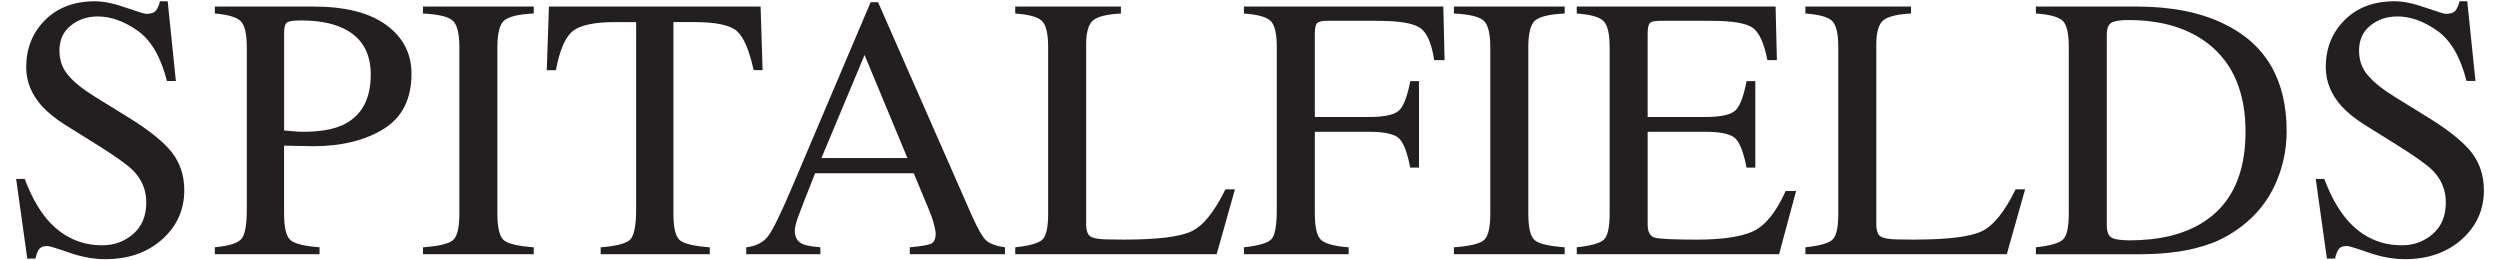 <?xml version="1.0" encoding="utf-8"?>
<!-- Generator: Adobe Illustrator 16.0.4, SVG Export Plug-In . SVG Version: 6.00 Build 0)  -->
<!DOCTYPE svg PUBLIC "-//W3C//DTD SVG 1.1//EN" "http://www.w3.org/Graphics/SVG/1.1/DTD/svg11.dtd">
<svg version="1.1" id="Layer_1" xmlns="http://www.w3.org/2000/svg" xmlns:xlink="http://www.w3.org/1999/xlink" x="0px" y="0px" viewBox="0 0 240 25" enable-background="new 0 0 240 25" xml:space="preserve">
<g>
	<path fill="#231F20" d="M2.374,17.176c0.606,1.615,1.318,2.902,2.137,3.863c1.427,1.672,3.196,2.508,5.309,2.508
		c1.145,0,2.136-0.363,2.971-1.09c0.833-0.725,1.252-1.736,1.252-3.033c0-1.17-0.421-2.189-1.262-3.055
		c-0.549-0.549-1.704-1.375-3.467-2.473l-3.064-1.913c-0.923-0.584-1.658-1.175-2.208-1.772C3.023,9.076,2.516,7.824,2.516,6.456
		c0-1.813,0.603-3.322,1.806-4.525c1.205-1.205,2.801-1.809,4.792-1.809c0.816,0,1.804,0.201,2.955,0.605
		c1.153,0.403,1.811,0.604,1.974,0.604c0.444,0,0.751-0.104,0.923-0.314c0.167-0.21,0.302-0.51,0.394-0.895h0.737l0.788,7.651
		h-0.859c-0.584-2.305-1.522-3.913-2.815-4.825c-1.293-0.914-2.571-1.369-3.833-1.369c-0.985,0-1.842,0.288-2.571,0.868
		C6.073,3.025,5.707,3.829,5.707,4.86c0,0.924,0.281,1.713,0.843,2.367c0.56,0.668,1.428,1.364,2.609,2.087l3.156,1.95
		c1.977,1.216,3.368,2.334,4.178,3.352c0.8,1.029,1.198,2.246,1.198,3.65c0,1.883-0.709,3.455-2.132,4.721
		c-1.42,1.262-3.236,1.893-5.447,1.893c-1.113,0-2.271-0.209-3.482-0.631c-1.212-0.422-1.904-0.631-2.082-0.631
		c-0.418,0-0.702,0.127-0.85,0.383c-0.146,0.26-0.241,0.537-0.288,0.828H2.619l-1.07-7.652H2.374"/>
	<path fill="#231F20" d="M20.624,23.738c1.367-0.127,2.221-0.398,2.561-0.812c0.341-0.412,0.508-1.357,0.508-2.836V4.525
		c0-1.251-0.189-2.075-0.568-2.474c-0.38-0.396-1.213-0.648-2.5-0.754V0.63H30.1c3.04,0,5.367,0.589,6.982,1.77
		c1.613,1.184,2.421,2.738,2.421,4.669c0,2.446-0.895,4.217-2.686,5.317c-1.789,1.097-4.029,1.648-6.718,1.648
		c-0.388,0-0.882-0.01-1.485-0.025c-0.602-0.018-1.049-0.027-1.341-0.027v6.527c0,1.35,0.208,2.199,0.623,2.549
		s1.341,0.574,2.781,0.68v0.666H20.624V23.738 M32.748,2.629c-1.018-0.444-2.305-0.666-3.86-0.666c-0.736,0-1.189,0.072-1.361,0.218
		c-0.167,0.146-0.253,0.472-0.253,0.975v9.371c0.642,0.059,1.063,0.092,1.263,0.104c0.199,0.014,0.393,0.019,0.579,0.019
		c1.651,0,2.947-0.234,3.895-0.703c1.721-0.852,2.58-2.449,2.58-4.79C35.59,4.956,34.644,3.448,32.748,2.629"/>
	<path fill="#231F20" d="M40.608,23.74c1.462-0.105,2.41-0.322,2.842-0.656c0.434-0.33,0.649-1.188,0.649-2.574V4.526
		c0-1.323-0.216-2.173-0.649-2.554c-0.432-0.377-1.38-0.604-2.842-0.674V0.63H51.24v0.667c-1.462,0.069-2.409,0.296-2.842,0.674
		c-0.432,0.381-0.649,1.231-0.649,2.554V20.51c0,1.387,0.218,2.244,0.649,2.574c0.433,0.334,1.38,0.551,2.842,0.656v0.664H40.608
		V23.74"/>
	<path fill="#231F20" d="M52.698,0.629h20.319l0.193,6.107h-0.859c-0.423-1.92-0.956-3.168-1.604-3.745
		c-0.651-0.58-2.017-0.87-4.099-0.87h-1.999V20.51c0,1.387,0.216,2.244,0.646,2.574c0.434,0.332,1.383,0.551,2.844,0.656v0.664
		H57.665V23.74c1.52-0.115,2.468-0.365,2.843-0.752c0.373-0.387,0.561-1.352,0.561-2.898V2.122h-2.016
		c-1.99,0-3.345,0.288-4.064,0.859c-0.72,0.573-1.259,1.826-1.624,3.755h-0.876L52.698,0.629"/>
	<path fill="#231F20" d="M71.639,24.406V23.74c0.922-0.104,1.615-0.453,2.077-1.043c0.463-0.592,1.256-2.209,2.377-4.854
		L83.58,0.211h0.714l8.954,20.371c0.598,1.35,1.073,2.186,1.431,2.504c0.356,0.32,0.956,0.537,1.799,0.654v0.666h-9.139V23.74
		c1.049-0.092,1.726-0.207,2.031-0.34c0.303-0.135,0.455-0.463,0.455-0.988c0-0.174-0.06-0.48-0.175-0.926
		c-0.117-0.441-0.28-0.906-0.49-1.395l-1.439-3.459h-9.472c-0.933,2.352-1.49,3.787-1.671,4.305
		c-0.183,0.52-0.273,0.928-0.273,1.232c0,0.604,0.247,1.023,0.737,1.256c0.305,0.141,0.876,0.244,1.716,0.314v0.666H71.639
		 M87.113,15.176l-4.115-9.895l-4.14,9.895H87.113z"/>
	<path fill="#231F20" d="M97.464,23.74c1.32-0.141,2.178-0.375,2.57-0.707c0.392-0.332,0.588-1.172,0.588-2.523V4.526
		c0-1.274-0.193-2.108-0.58-2.5c-0.385-0.392-1.244-0.634-2.578-0.728V0.63h10.143v0.667c-1.324,0.069-2.209,0.285-2.66,0.647
		c-0.45,0.364-0.675,1.142-0.675,2.334v17.267c0,0.398,0.066,0.711,0.203,0.938c0.133,0.229,0.43,0.371,0.887,0.43
		c0.269,0.037,0.553,0.061,0.853,0.07c0.297,0.012,0.857,0.018,1.676,0.018c3.197,0,5.358-0.262,6.481-0.787
		c1.125-0.529,2.215-1.873,3.269-4.037h0.915l-1.756,6.227H97.464V23.74"/>
	<path fill="#231F20" d="M119.415,23.74c1.416-0.152,2.295-0.412,2.641-0.777c0.343-0.367,0.515-1.324,0.515-2.873V4.526
		c0-1.274-0.189-2.108-0.576-2.5c-0.388-0.392-1.248-0.634-2.579-0.728V0.63h19.143l0.121,5.142h-0.999
		c-0.245-1.641-0.706-2.681-1.387-3.116c-0.678-0.437-2.017-0.657-4.017-0.657h-4.929c-0.48,0-0.789,0.082-0.925,0.246
		c-0.134,0.164-0.2,0.485-0.2,0.964v8.02h5.211c1.531,0,2.51-0.226,2.931-0.68c0.419-0.454,0.76-1.375,1.017-2.758h0.843v8.3h-0.843
		c-0.268-1.395-0.612-2.314-1.034-2.766c-0.422-0.447-1.394-0.674-2.913-0.674h-5.211v7.86c0,1.316,0.2,2.156,0.605,2.523
		c0.402,0.365,1.282,0.602,2.642,0.707v0.664h-10.055V23.74"/>
	<path fill="#231F20" d="M139.576,23.74c1.462-0.105,2.409-0.322,2.842-0.656c0.435-0.33,0.65-1.188,0.65-2.574V4.526
		c0-1.323-0.216-2.173-0.65-2.554c-0.433-0.377-1.38-0.604-2.842-0.674V0.63h10.633v0.667c-1.461,0.069-2.409,0.296-2.843,0.674
		c-0.433,0.381-0.648,1.231-0.648,2.554V20.51c0,1.387,0.216,2.244,0.648,2.574c0.434,0.334,1.382,0.551,2.843,0.656v0.664h-10.633
		V23.74"/>
	<path fill="#231F20" d="M151.367,23.74c1.321-0.141,2.179-0.375,2.572-0.707c0.391-0.332,0.585-1.172,0.585-2.523V4.526
		c0-1.274-0.192-2.108-0.579-2.5c-0.386-0.392-1.244-0.634-2.578-0.728V0.63h19.091l0.124,5.142h-0.914
		c-0.303-1.585-0.759-2.608-1.369-3.075c-0.606-0.465-1.966-0.698-4.071-0.698h-4.892c-0.528,0-0.854,0.083-0.976,0.255
		c-0.125,0.169-0.185,0.488-0.185,0.955v8.02h5.544c1.533,0,2.51-0.226,2.932-0.68c0.421-0.454,0.759-1.375,1.017-2.758h0.843v8.3
		h-0.843c-0.269-1.395-0.613-2.314-1.035-2.766c-0.423-0.447-1.394-0.674-2.913-0.674h-5.544v8.897c0,0.713,0.225,1.135,0.674,1.262
		c0.452,0.129,1.804,0.193,4.053,0.193c2.436,0,4.233-0.268,5.395-0.799c1.159-0.531,2.201-1.82,3.126-3.867h1.001l-1.633,6.068
		h-19.424V23.74"/>
	<path fill="#231F20" d="M173.317,23.74c1.322-0.141,2.178-0.375,2.57-0.707c0.395-0.332,0.589-1.172,0.589-2.523V4.526
		c0-1.274-0.192-2.108-0.58-2.5c-0.385-0.392-1.246-0.634-2.579-0.728V0.63h10.143v0.667c-1.322,0.069-2.208,0.285-2.66,0.647
		c-0.449,0.364-0.675,1.142-0.675,2.334v17.267c0,0.398,0.069,0.711,0.202,0.938c0.135,0.229,0.433,0.371,0.888,0.43
		c0.27,0.037,0.553,0.061,0.853,0.07c0.3,0.012,0.857,0.018,1.675,0.018c3.2,0,5.36-0.262,6.484-0.787
		c1.124-0.529,2.214-1.873,3.27-4.037h0.914l-1.759,6.227h-19.334V23.74"/>
	<path fill="#231F20" d="M195.443,23.74c1.312-0.143,2.161-0.375,2.562-0.709c0.399-0.33,0.598-1.172,0.598-2.521V4.526
		c0-1.312-0.193-2.154-0.58-2.528c-0.385-0.374-1.244-0.608-2.579-0.702V0.628h9.688c3.262,0,6.022,0.54,8.28,1.617
		c4.071,1.929,6.107,5.379,6.107,10.351c0,1.789-0.369,3.492-1.098,5.107c-0.729,1.613-1.832,2.977-3.308,4.088
		c-0.934,0.701-1.907,1.232-2.911,1.598c-1.839,0.678-4.095,1.018-6.773,1.018h-9.985V23.74 M202.682,22.791
		c0.287,0.186,0.881,0.281,1.78,0.281c2.811,0,5.119-0.557,6.932-1.668c2.786-1.711,4.176-4.631,4.176-8.764
		c0-3.687-1.147-6.464-3.438-8.326c-1.967-1.592-4.568-2.388-7.807-2.388c-0.809,0-1.355,0.089-1.643,0.265
		c-0.287,0.176-0.429,0.561-0.429,1.161v18.278C202.253,22.217,202.395,22.604,202.682,22.791"/>
	<path fill="#231F20" d="M223.134,17.176c0.606,1.615,1.318,2.902,2.136,3.863c1.424,1.672,3.195,2.508,5.31,2.508
		c1.145,0,2.134-0.363,2.97-1.09c0.835-0.725,1.25-1.736,1.25-3.033c0-1.17-0.416-2.189-1.259-3.055
		c-0.549-0.549-1.704-1.375-3.468-2.473l-3.064-1.913c-0.921-0.584-1.658-1.175-2.209-1.772c-1.017-1.135-1.525-2.387-1.525-3.756
		c0-1.813,0.599-3.322,1.807-4.525c1.205-1.205,2.803-1.809,4.79-1.809c0.817,0,1.806,0.201,2.957,0.605
		c1.152,0.403,1.81,0.604,1.972,0.604c0.446,0,0.753-0.104,0.924-0.314c0.169-0.21,0.302-0.51,0.393-0.895h0.739l0.788,7.651h-0.858
		c-0.587-2.305-1.522-3.913-2.816-4.825c-1.293-0.914-2.569-1.369-3.834-1.369c-0.982,0-1.842,0.288-2.572,0.868
		c-0.729,0.579-1.095,1.382-1.095,2.413c0,0.924,0.277,1.713,0.841,2.367c0.561,0.668,1.432,1.364,2.608,2.087l3.158,1.95
		c1.975,1.216,3.368,2.334,4.179,3.352c0.799,1.029,1.198,2.246,1.198,3.65c0,1.883-0.712,3.455-2.133,4.721
		c-1.422,1.262-3.236,1.893-5.447,1.893c-1.111,0-2.274-0.209-3.483-0.631c-1.21-0.422-1.904-0.631-2.08-0.631
		c-0.42,0-0.703,0.127-0.851,0.383c-0.145,0.26-0.243,0.537-0.288,0.828h-0.791l-1.071-7.652H223.134"/>
</g>
</svg>
